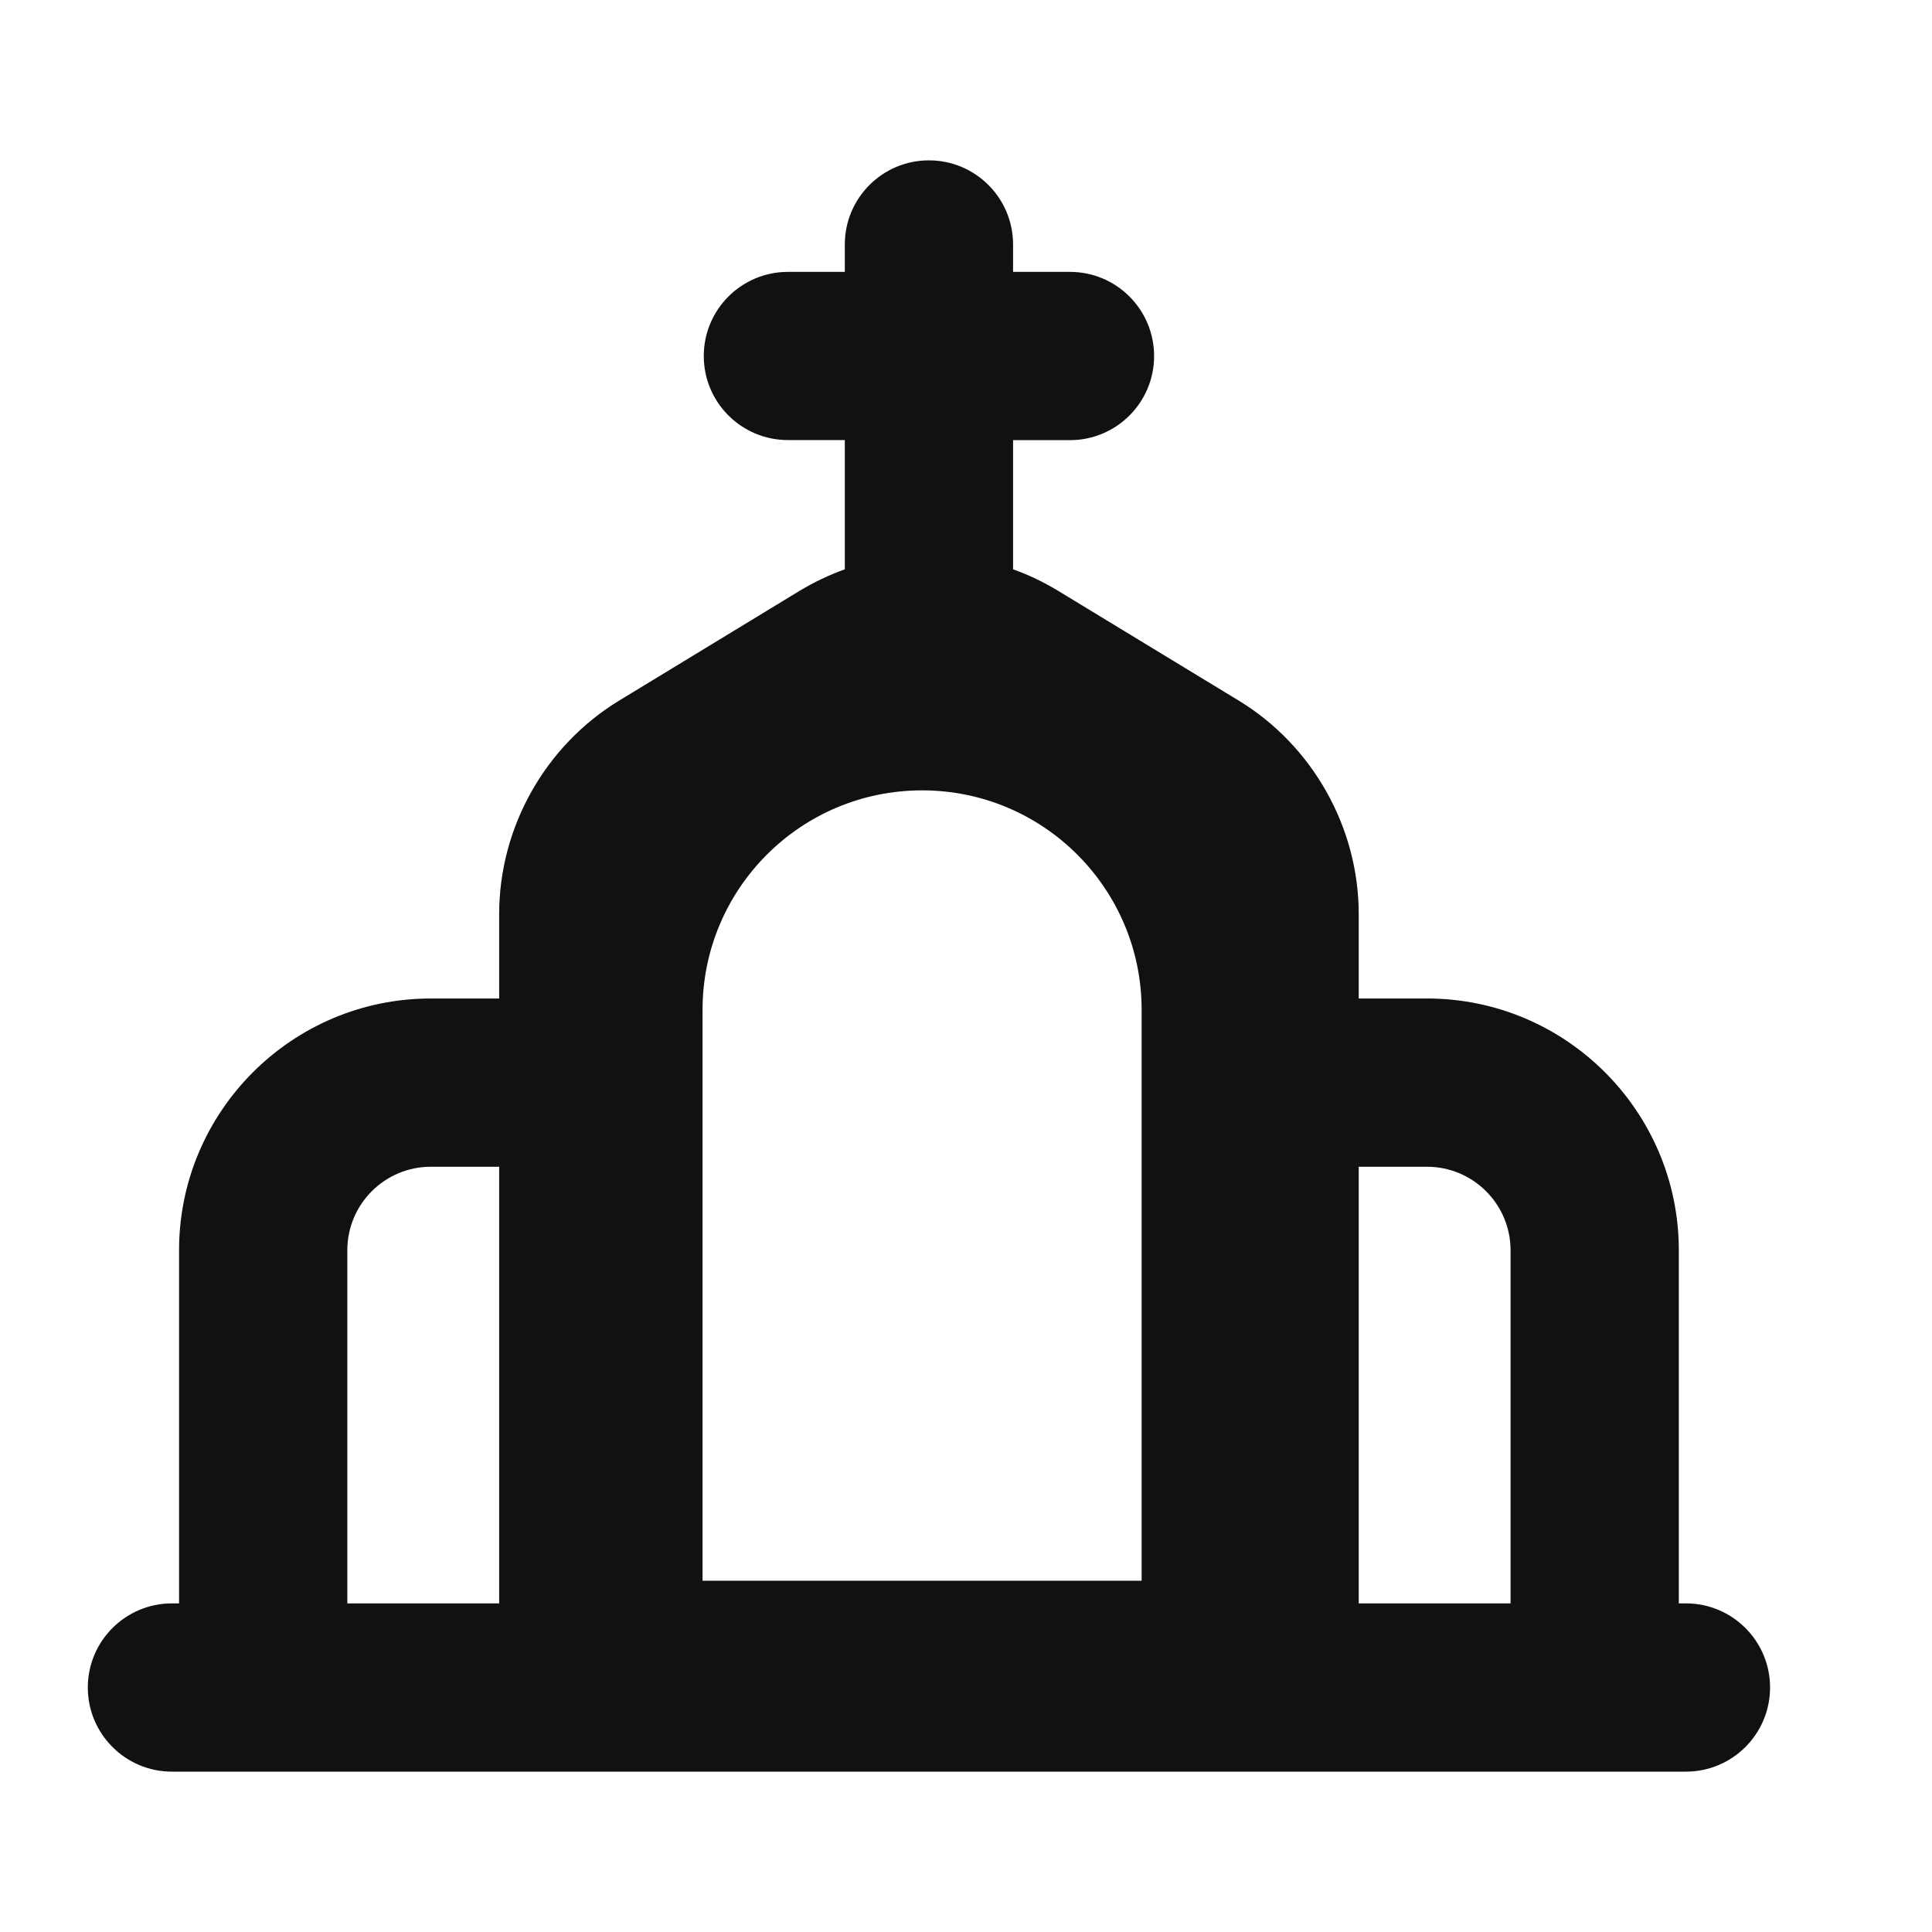 <svg width="22" height="22" viewBox="0 0 22 22" fill="none" xmlns="http://www.w3.org/2000/svg">
<path fill-rule="evenodd" clip-rule="evenodd" d="M19.117 18.258H19.198C19.727 18.258 20.156 18.687 20.156 19.216C20.156 19.745 19.727 20.174 19.198 20.174H1.958C1.429 20.174 1 19.745 1 19.216C1 18.687 1.429 18.258 1.958 18.258H2.039V14.237C2.039 12.656 3.325 11.37 4.906 11.37H5.684V10.409C5.684 9.422 6.207 8.491 7.05 7.978L9.1 6.731C9.267 6.63 9.441 6.547 9.62 6.483V5.011H8.972C8.443 5.011 8.014 4.583 8.014 4.054C8.014 3.525 8.443 3.096 8.972 3.096H9.62V2.784C9.62 2.255 10.049 1.826 10.578 1.826C11.107 1.826 11.536 2.255 11.536 2.784V3.096H12.184C12.713 3.096 13.142 3.525 13.142 4.054C13.142 4.583 12.713 5.012 12.184 5.012H11.536V6.483C11.715 6.547 11.889 6.63 12.056 6.732L14.106 7.978C14.948 8.491 15.472 9.423 15.472 10.409V11.37H16.25C17.831 11.37 19.117 12.656 19.117 14.237V18.258ZM4.906 13.286C4.381 13.286 3.955 13.712 3.955 14.237V18.258H5.684V13.286H4.906ZM15.472 13.286V18.258H17.201V14.237C17.201 13.712 16.774 13.286 16.25 13.286H15.472ZM10.5 9C9.119 9 8 10.119 8 11.5V18H13V11.5C13 10.119 11.881 9 10.5 9Z" fill="#111111"/>
</svg>

